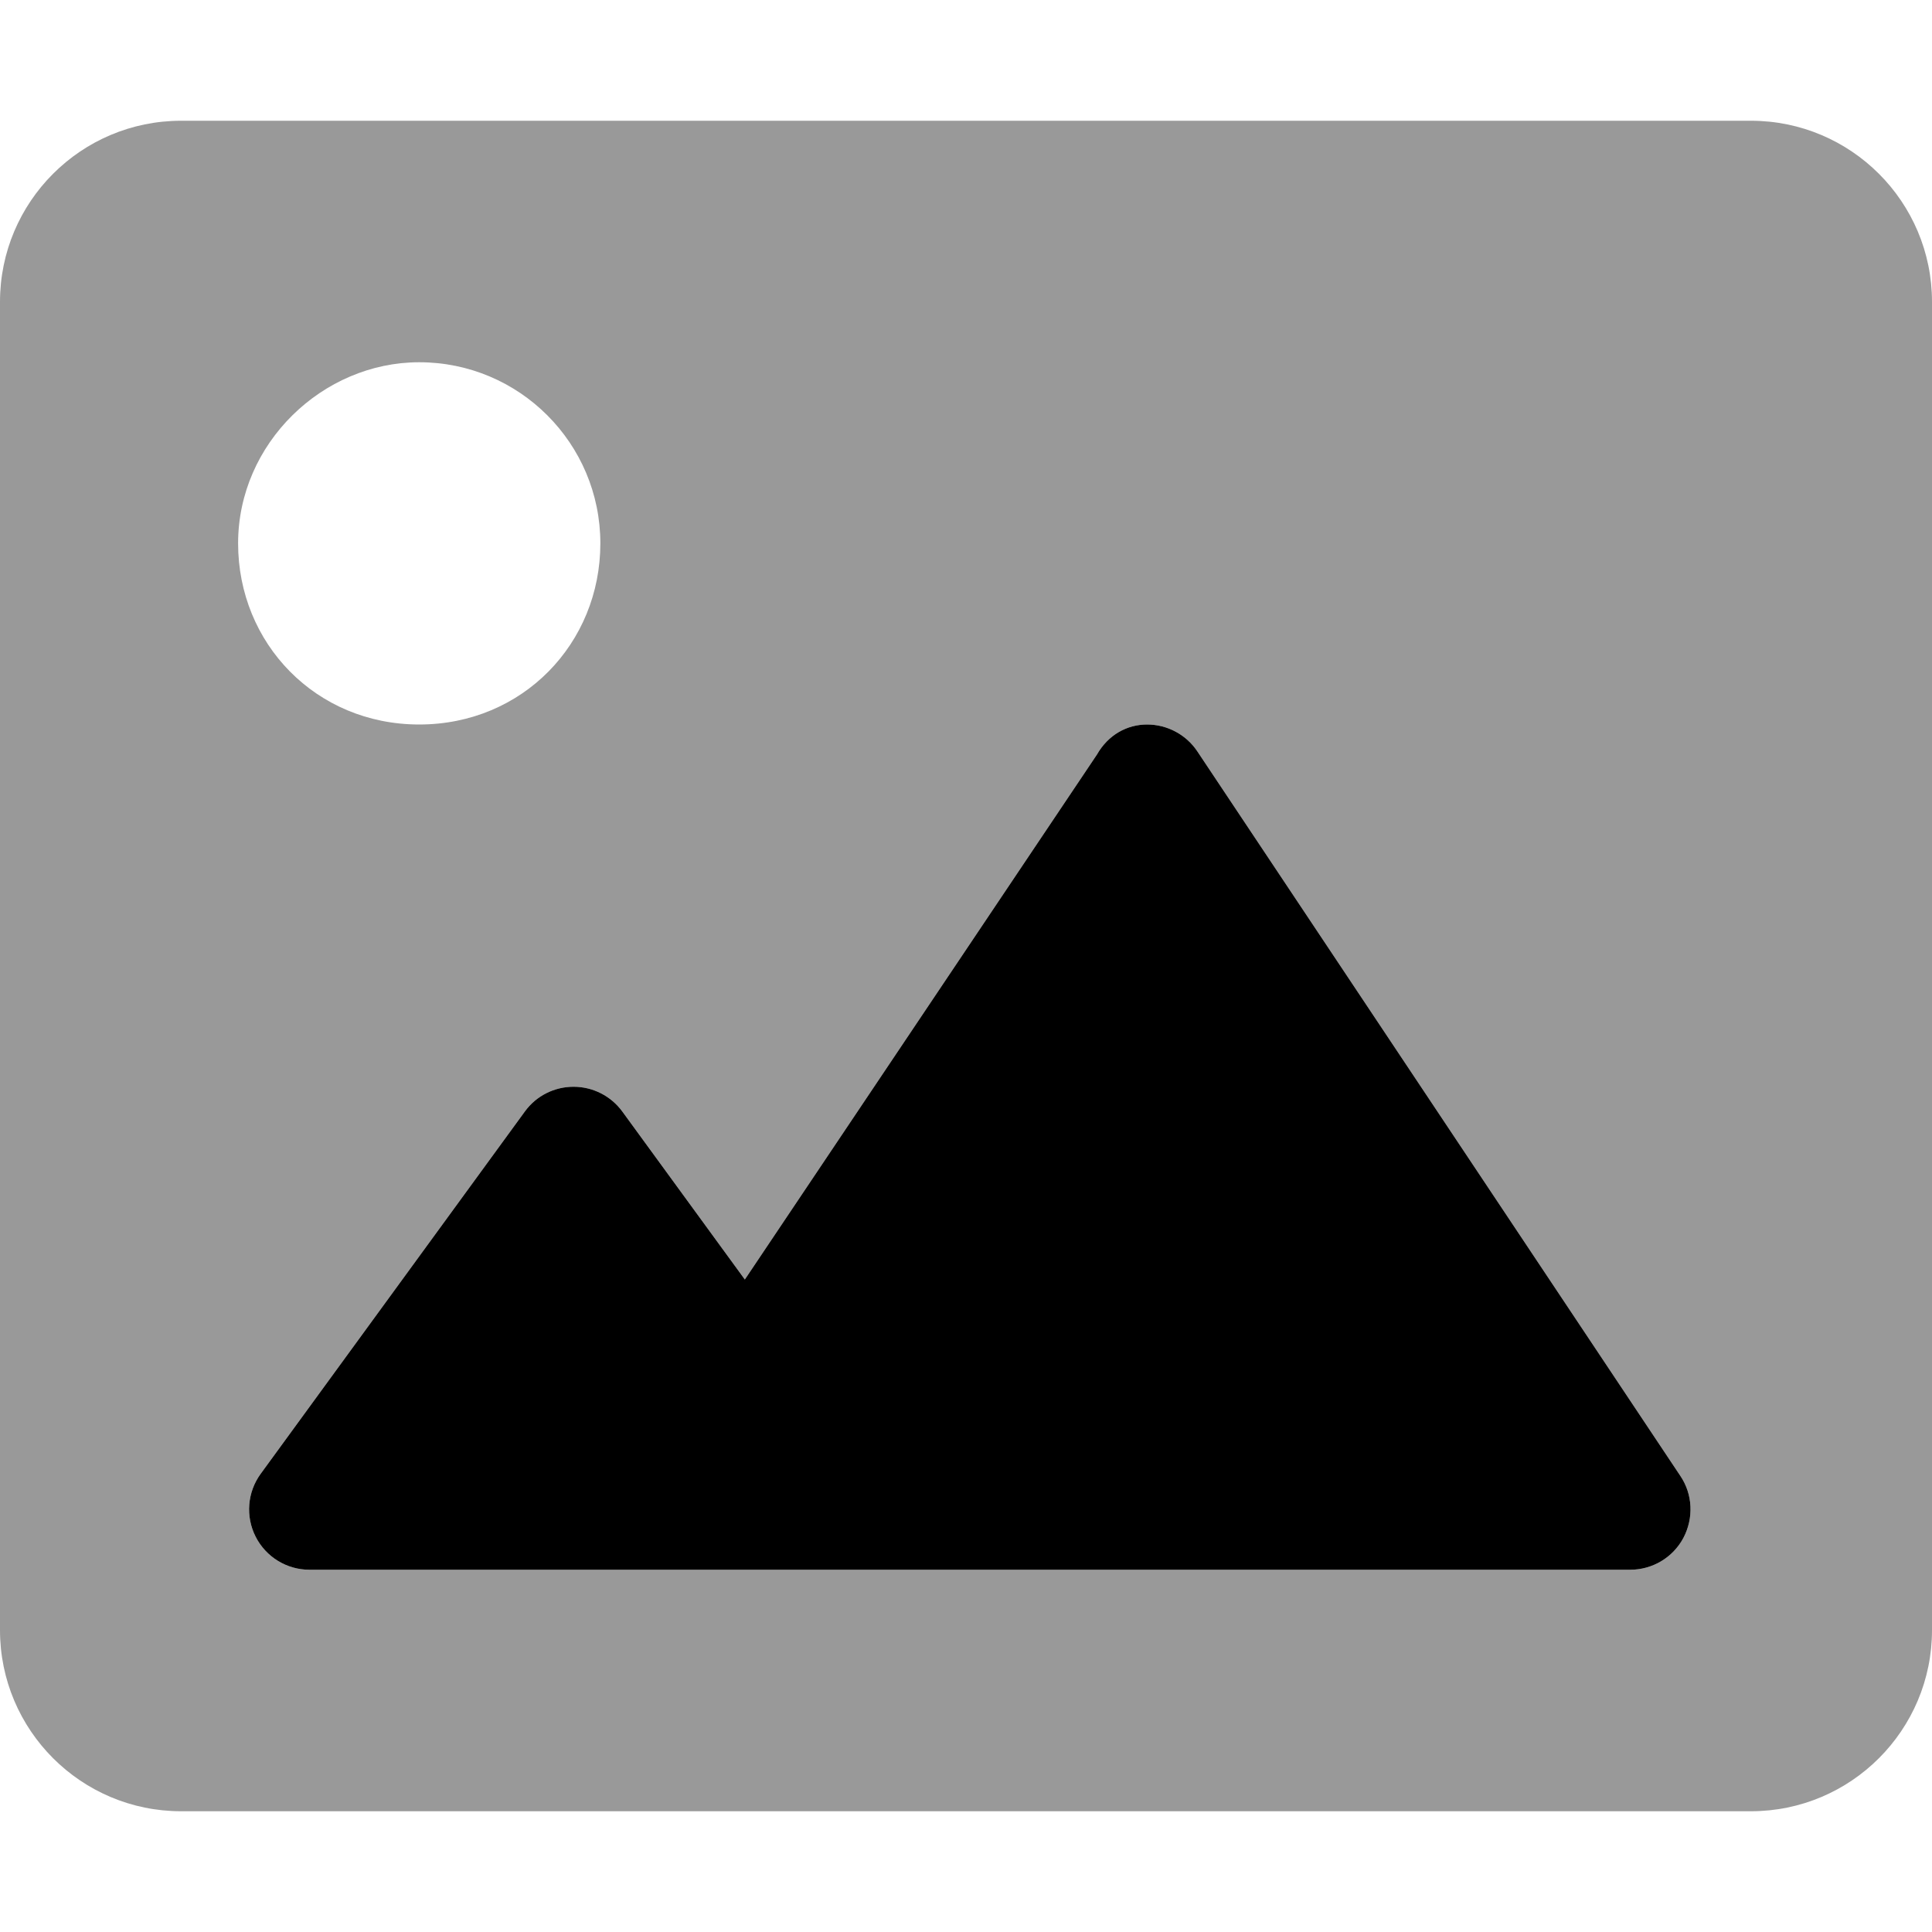 <svg xmlns="http://www.w3.org/2000/svg" viewBox="0 0 512 512"><!--! Font Awesome Pro 6.0.0-alpha3 by @fontawesome - https://fontawesome.com License - https://fontawesome.com/license (Commercial License) --><defs><style>.fa-secondary{opacity:.4}</style></defs><path class="fa-primary" d="M446.1 407.6C443.3 412.8 437.9 416 432 416H82.01c-6.021 0-11.53-3.379-14.26-8.75c-2.73-5.367-2.215-11.81 1.334-16.68l70-96C142.1 290.4 146.9 288 152 288s9.916 2.441 12.93 6.574l32.46 44.51l93.3-139.1C293.7 194.7 298.7 192 304 192s10.35 2.672 13.31 7.125l128 192C448.6 396 448.9 402.3 446.1 407.6z"/><path class="fa-secondary" d="M464 32h-416C21.49 32 0 53.49 0 80v352C0 458.5 21.49 480 48 480h416c26.51 0 48-21.49 48-48v-352C512 53.49 490.5 32 464 32zM111.1 96c26.51 0 48 21.49 48 48S138.5 192 111.1 192s-48-21.49-48-48S85.48 96 111.1 96zM446.1 407.6C443.3 412.8 437.9 416 432 416H82.01c-6.021 0-11.53-3.379-14.26-8.75c-2.73-5.367-2.215-11.81 1.334-16.68l70-96C142.1 290.4 146.9 288 152 288s9.916 2.441 12.93 6.574l32.46 44.51l93.3-139.1C293.7 194.7 298.7 192 304 192s10.35 2.672 13.31 7.125l128 192C448.6 396 448.9 402.3 446.1 407.6z"/></svg>